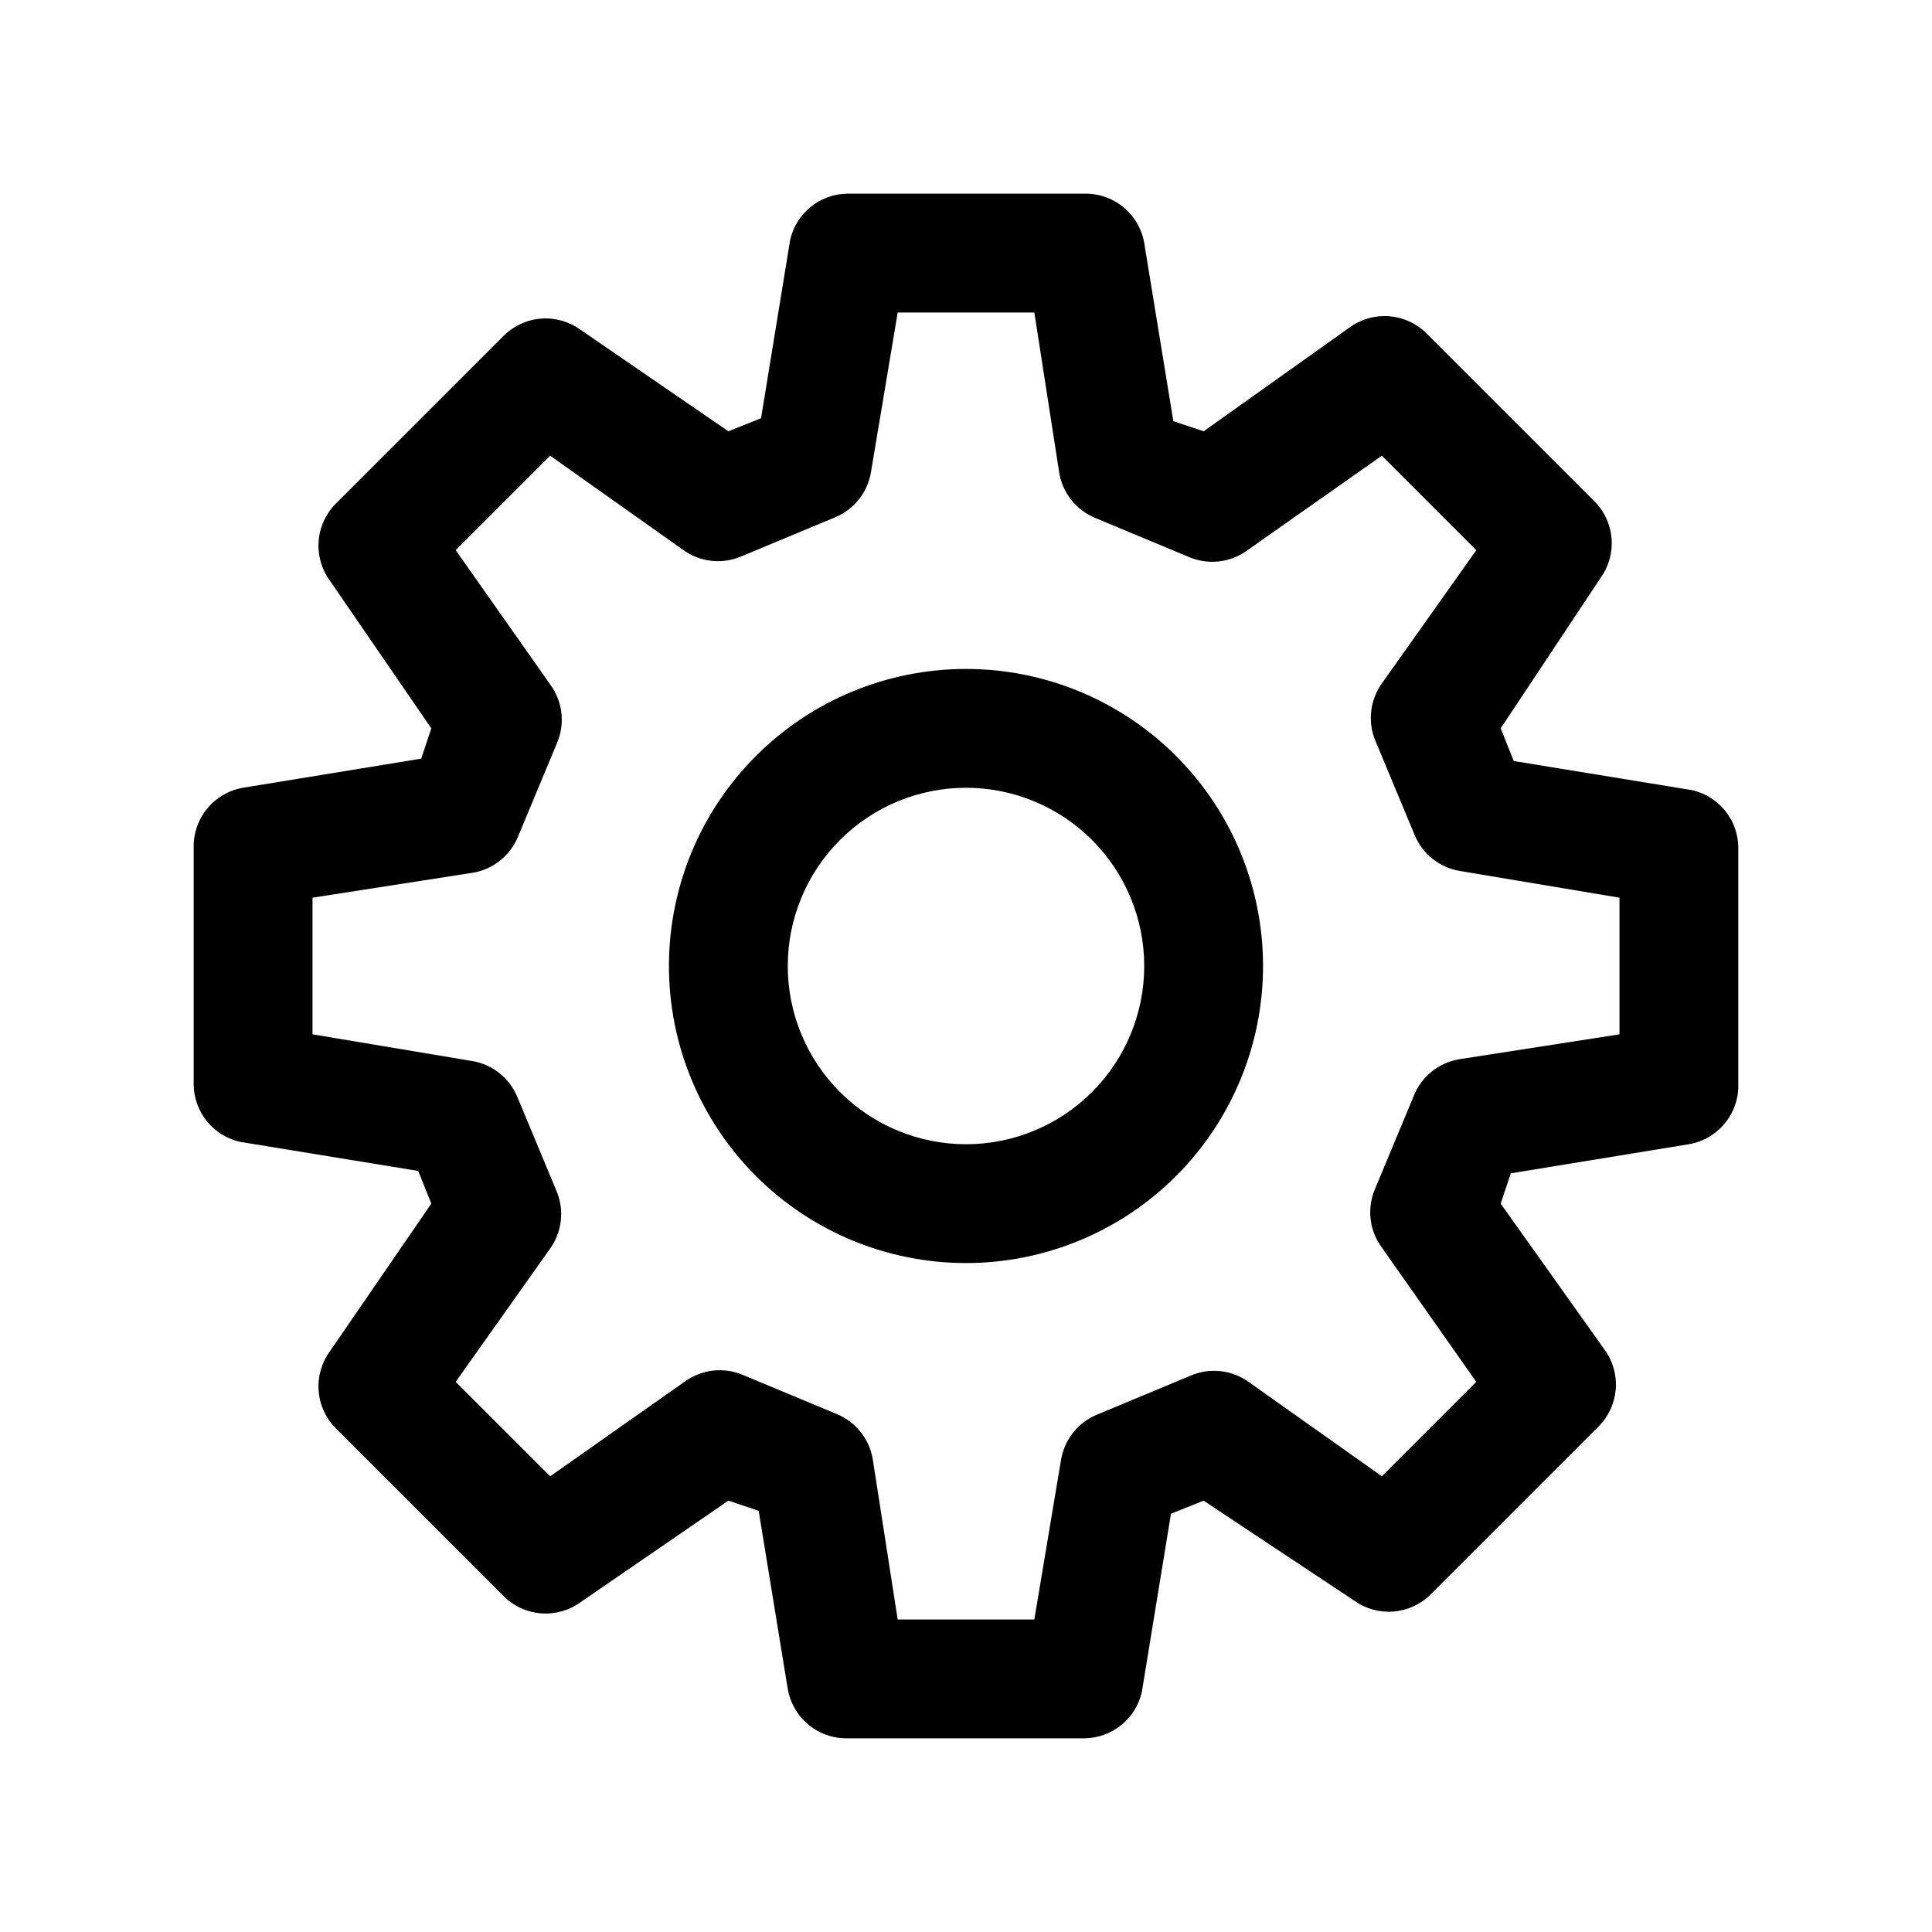<?xml version="1.0" encoding="UTF-8"?>
<!-- Uploaded to: SVG Repo, www.svgrepo.com, Generator: SVG Repo Mixer Tools -->
<svg fill="#000000" width="800px" height="800px" version="1.1" viewBox="144 144 512 512" xmlns="http://www.w3.org/2000/svg">
 <g>
  <path d="m431.49 604.67h-62.977c-3.754 0.055-7.398-1.234-10.285-3.629-2.887-2.394-4.824-5.742-5.461-9.438l-7.715-47.23-8.027-2.68-39.203 26.922c-3.023 2.188-6.727 3.231-10.445 2.941-3.719-0.289-7.215-1.891-9.863-4.516l-44.559-44.555c-2.625-2.652-4.227-6.148-4.512-9.867-0.289-3.719 0.75-7.422 2.938-10.445l26.922-39.199-3.465-8.66-47.23-7.715c-3.445-0.777-6.527-2.691-8.758-5.43-2.227-2.742-3.469-6.152-3.523-9.684v-62.977c-0.055-3.754 1.234-7.398 3.629-10.285 2.394-2.887 5.742-4.824 9.441-5.461l47.23-7.715 2.676-8.027-26.922-39.203c-2.188-3.023-3.227-6.727-2.938-10.445 0.285-3.719 1.887-7.215 4.512-9.863l44.559-44.559c2.648-2.625 6.144-4.227 9.863-4.512 3.719-0.289 7.422 0.75 10.445 2.938l39.203 26.922 8.66-3.465 7.715-47.23h-0.004c0.777-3.445 2.691-6.527 5.434-8.758 2.738-2.227 6.152-3.469 9.684-3.523h62.977c3.75-0.055 7.394 1.234 10.281 3.629s4.824 5.742 5.461 9.441l7.715 47.23 8.031 2.676 38.73-27.551h-0.004c3.023-2.188 6.727-3.227 10.445-2.941 3.719 0.289 7.215 1.891 9.867 4.516l44.555 44.555c2.625 2.652 4.227 6.148 4.516 9.867 0.289 3.719-0.754 7.422-2.941 10.445l-26.449 39.832 3.465 8.66 47.23 7.715v-0.004c3.445 0.777 6.531 2.691 8.758 5.434 2.227 2.738 3.469 6.152 3.523 9.684v62.977c0.055 3.75-1.234 7.394-3.629 10.281s-5.742 4.824-9.438 5.461l-47.23 7.715-2.68 8.031 27.551 38.73v-0.004c2.188 3.023 3.231 6.727 2.941 10.445s-1.887 7.215-4.516 9.867l-44.555 44.555c-2.648 2.625-6.148 4.227-9.867 4.516-3.719 0.289-7.418-0.754-10.441-2.941l-39.832-26.449-8.66 3.465-7.715 47.23c-0.777 3.445-2.691 6.531-5.43 8.758-2.742 2.227-6.152 3.469-9.684 3.523zm-49.594-31.488h36.211l7.086-42.352h-0.004c0.91-5.383 4.547-9.914 9.605-11.965l24.562-10.234c2.543-1.129 5.34-1.562 8.105-1.258 2.766 0.305 5.398 1.336 7.637 2.988l35.109 24.875 25.031-25.031-25.031-35.582c-1.652-2.238-2.688-4.871-2.988-7.637-0.305-2.766 0.129-5.562 1.258-8.105l10.234-24.562h-0.004c2.055-5.059 6.582-8.695 11.969-9.605l42.508-6.609v-36.211l-42.352-7.086c-5.383-0.91-9.914-4.543-11.965-9.605l-10.234-24.562v0.004c-1.129-2.543-1.562-5.34-1.258-8.105 0.305-2.766 1.336-5.402 2.988-7.641l24.875-35.109-25.031-25.031-35.582 25.031c-2.238 1.656-4.871 2.688-7.637 2.992s-5.562-0.133-8.105-1.258l-24.562-10.234c-5.059-2.055-8.695-6.582-9.605-11.965l-6.609-42.512h-36.211l-7.086 42.352c-0.91 5.387-4.543 9.914-9.605 11.969l-24.562 10.234 0.004-0.004c-2.543 1.129-5.34 1.562-8.105 1.258-2.766-0.301-5.402-1.336-7.641-2.988l-35.109-24.875-25.031 25.031 25.031 35.582c1.656 2.238 2.688 4.875 2.992 7.641s-0.133 5.562-1.258 8.105l-10.234 24.562v-0.004c-2.055 5.059-6.582 8.695-11.965 9.605l-42.512 6.613v36.211l42.352 7.086v-0.004c5.387 0.91 9.914 4.547 11.969 9.605l10.234 24.562h-0.004c1.129 2.543 1.562 5.34 1.258 8.105-0.301 2.766-1.336 5.398-2.988 7.637l-24.875 35.109 25.031 25.031 35.582-25.031c2.238-1.652 4.875-2.688 7.641-2.988 2.766-0.305 5.562 0.129 8.105 1.258l24.562 10.234-0.004-0.004c5.059 2.055 8.695 6.582 9.605 11.969z"/>
  <path d="m400 478.72c-20.879 0-40.902-8.293-55.664-23.055-14.766-14.766-23.059-34.789-23.059-55.664 0-20.879 8.293-40.902 23.059-55.664 14.762-14.766 34.785-23.059 55.664-23.059 20.875 0 40.898 8.293 55.664 23.059 14.762 14.762 23.055 34.785 23.055 55.664 0 20.875-8.293 40.898-23.055 55.664-14.766 14.762-34.789 23.055-55.664 23.055zm0-125.95c-12.527 0-24.543 4.977-33.398 13.836-8.859 8.855-13.836 20.871-13.836 33.398 0 12.523 4.977 24.539 13.836 33.398 8.855 8.855 20.871 13.832 33.398 13.832 12.523 0 24.539-4.977 33.398-13.832 8.855-8.859 13.832-20.875 13.832-33.398 0-12.527-4.977-24.543-13.832-33.398-8.859-8.859-20.875-13.836-33.398-13.836z"/>
 </g>
</svg>
